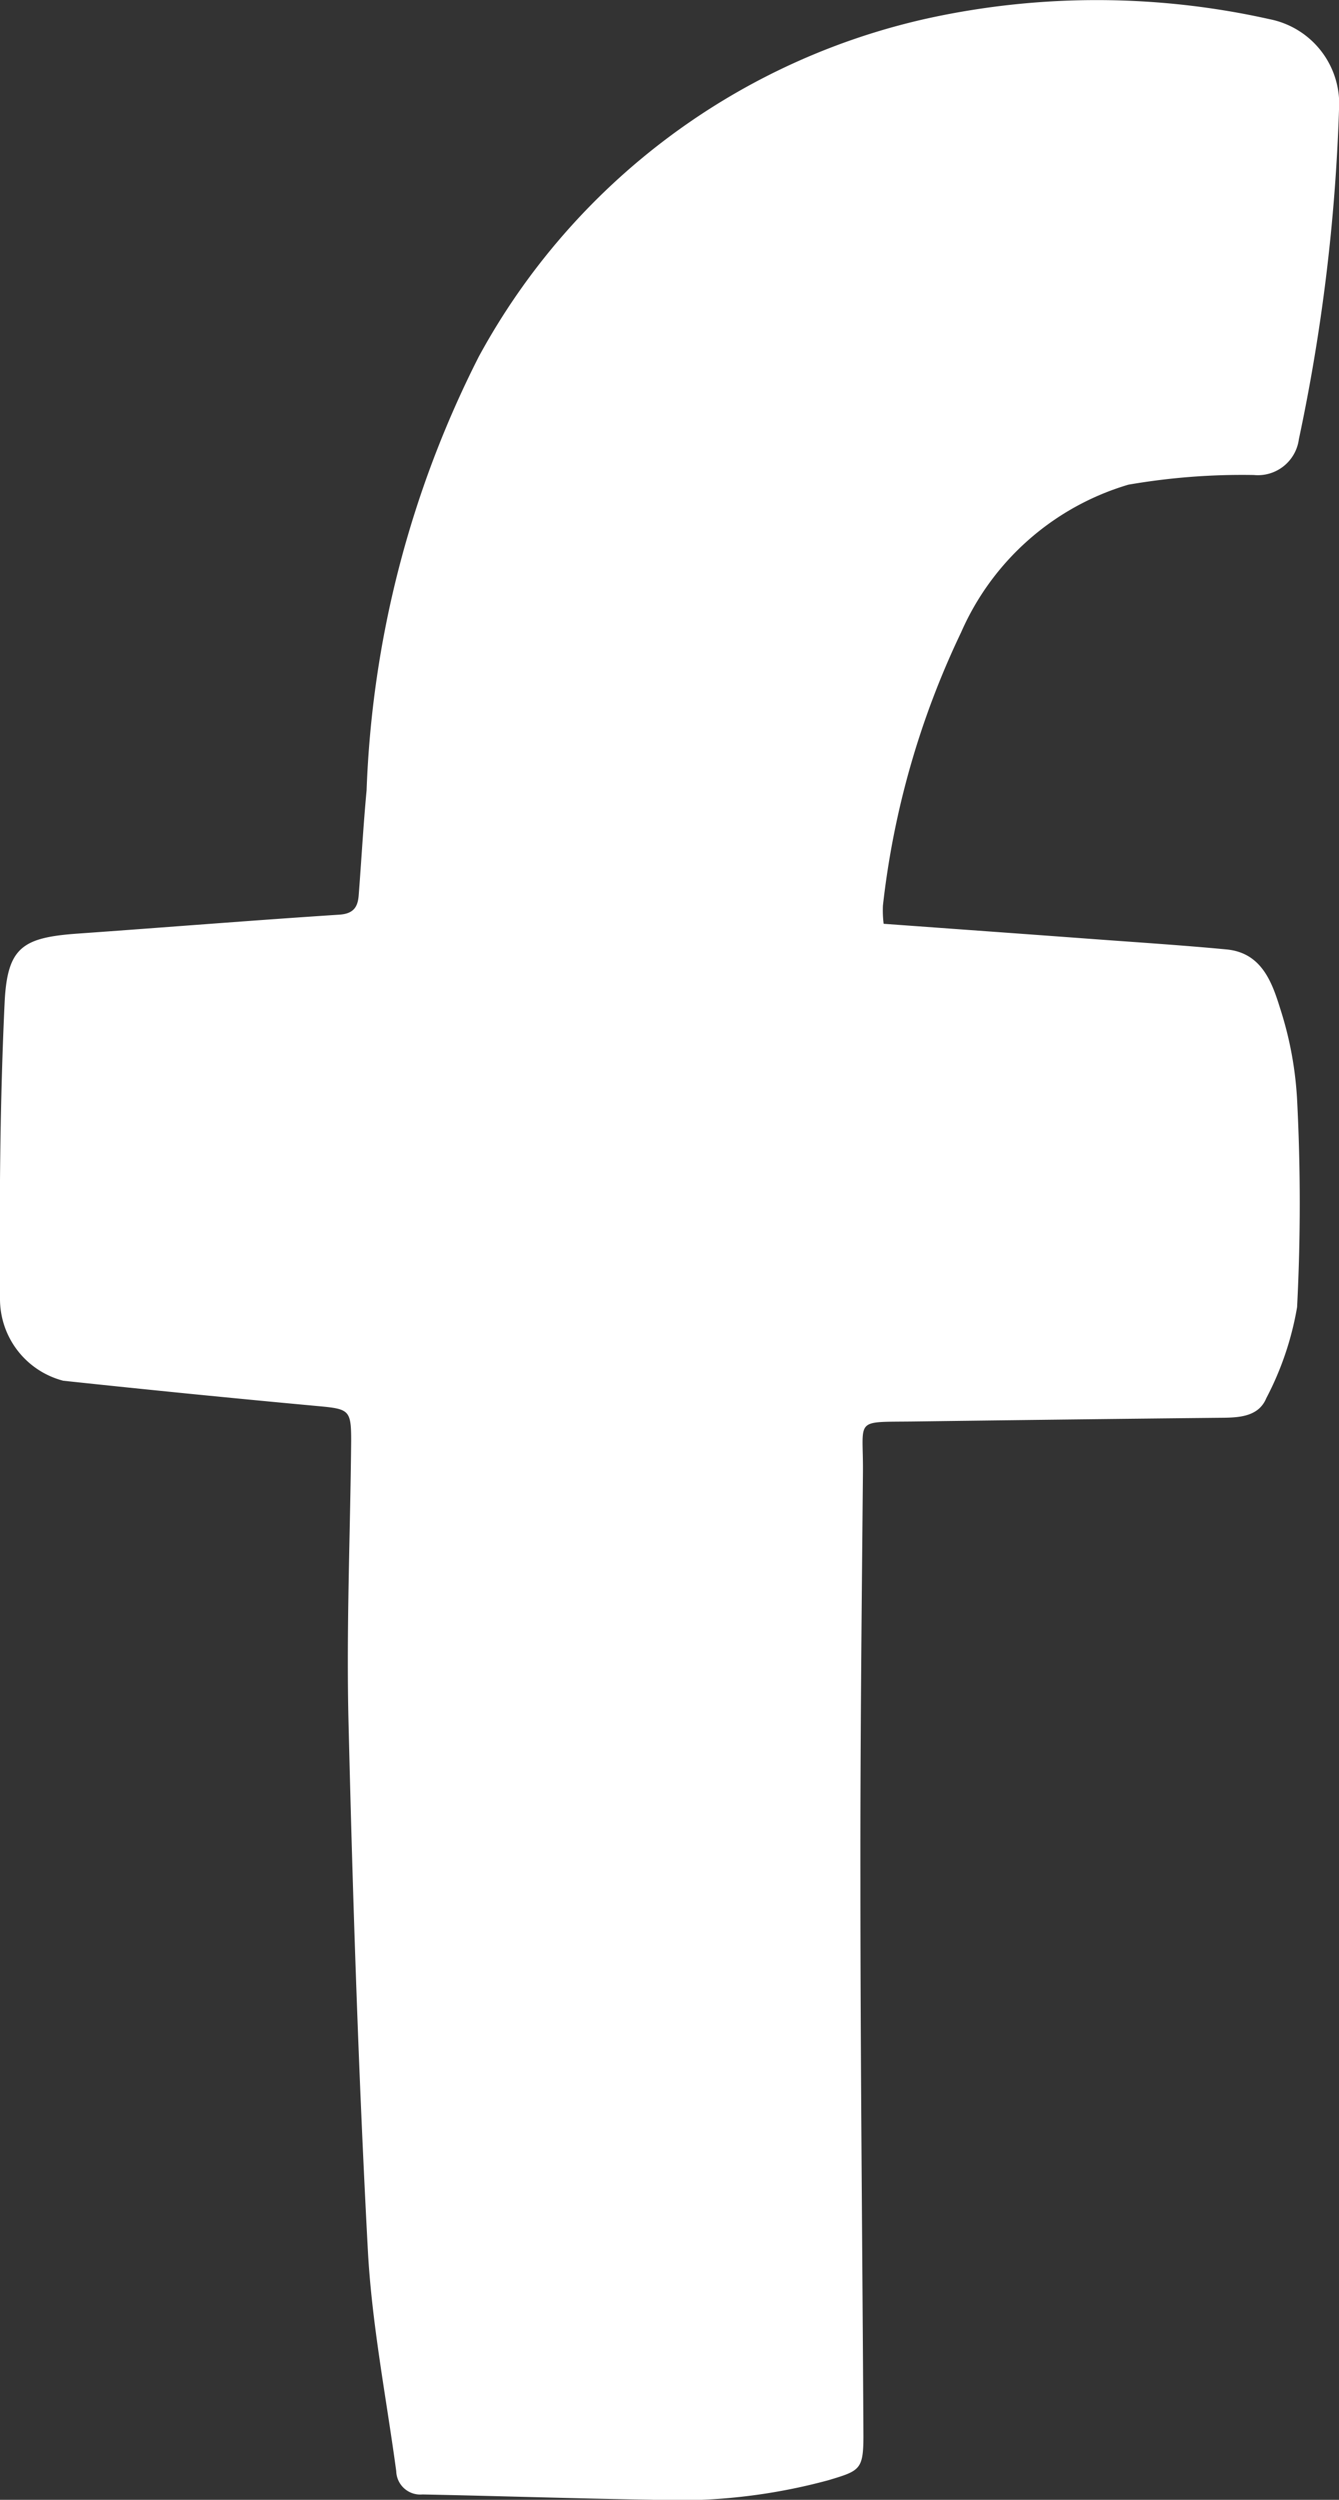 <svg xmlns="http://www.w3.org/2000/svg" xmlns:xlink="http://www.w3.org/1999/xlink" id="Gruppe_113" data-name="Gruppe 113" width="21.722" height="40.539" viewBox="0 0 21.722 40.539"><rect x="0" y="0" width="21.722" height="40.539" fill="#333333" stroke="none"/><defs><clipPath id="clip-path"><rect id="Rechteck_187" data-name="Rechteck 187" width="21.722" height="40.539" fill="#fff"></rect></clipPath></defs><g id="Gruppe_112" data-name="Gruppe 112" clip-path="url(#clip-path)"><path id="Pfad_835" data-name="Pfad 835" d="M14.335,14.981c1.153.084,2.271.164,3.39.247.725.054,1.45.1,2.174.169.566.054.736.529.869.959a5.812,5.812,0,0,1,.274,1.474,32.826,32.826,0,0,1,0,3.368,4.961,4.961,0,0,1-.5,1.477c-.116.28-.4.312-.677.316q-2.522.027-5.044.061c-.983.013-.813-.063-.822.834-.02,2.185-.044,4.37-.041,6.555,0,3.02.033,6.039.049,9.059,0,.553-.059.568-.568.721a9.344,9.344,0,0,1-2.863.317c-1.241-.02-2.482-.061-3.722-.086a.39.39,0,0,1-.426-.377c-.162-1.2-.4-2.4-.462-3.612-.151-2.84-.243-5.684-.312-8.528-.037-1.522.028-3.046.043-4.569,0-.5-.033-.517-.532-.563q-2.071-.191-4.139-.412A1.37,1.37,0,0,1,0,21.059c-.011-1.6,0-3.2.075-4.8.043-.9.29-1.057,1.2-1.12,1.411-.1,2.82-.214,4.23-.306.231-.015.3-.125.314-.315.044-.567.075-1.135.128-1.7A16.851,16.851,0,0,1,7.768,5.782,10.993,10.993,0,0,1,15.1.287,12.848,12.848,0,0,1,20.6.312,1.4,1.4,0,0,1,21.722,1.78a30.379,30.379,0,0,1-.651,5.343.671.671,0,0,1-.731.58,10.81,10.81,0,0,0-2.035.157,4.29,4.29,0,0,0-2.713,2.394,13.81,13.81,0,0,0-1.269,4.434,1.748,1.748,0,0,0,.012.293" transform="translate(0 0)" fill="#fff"></path></g></svg>